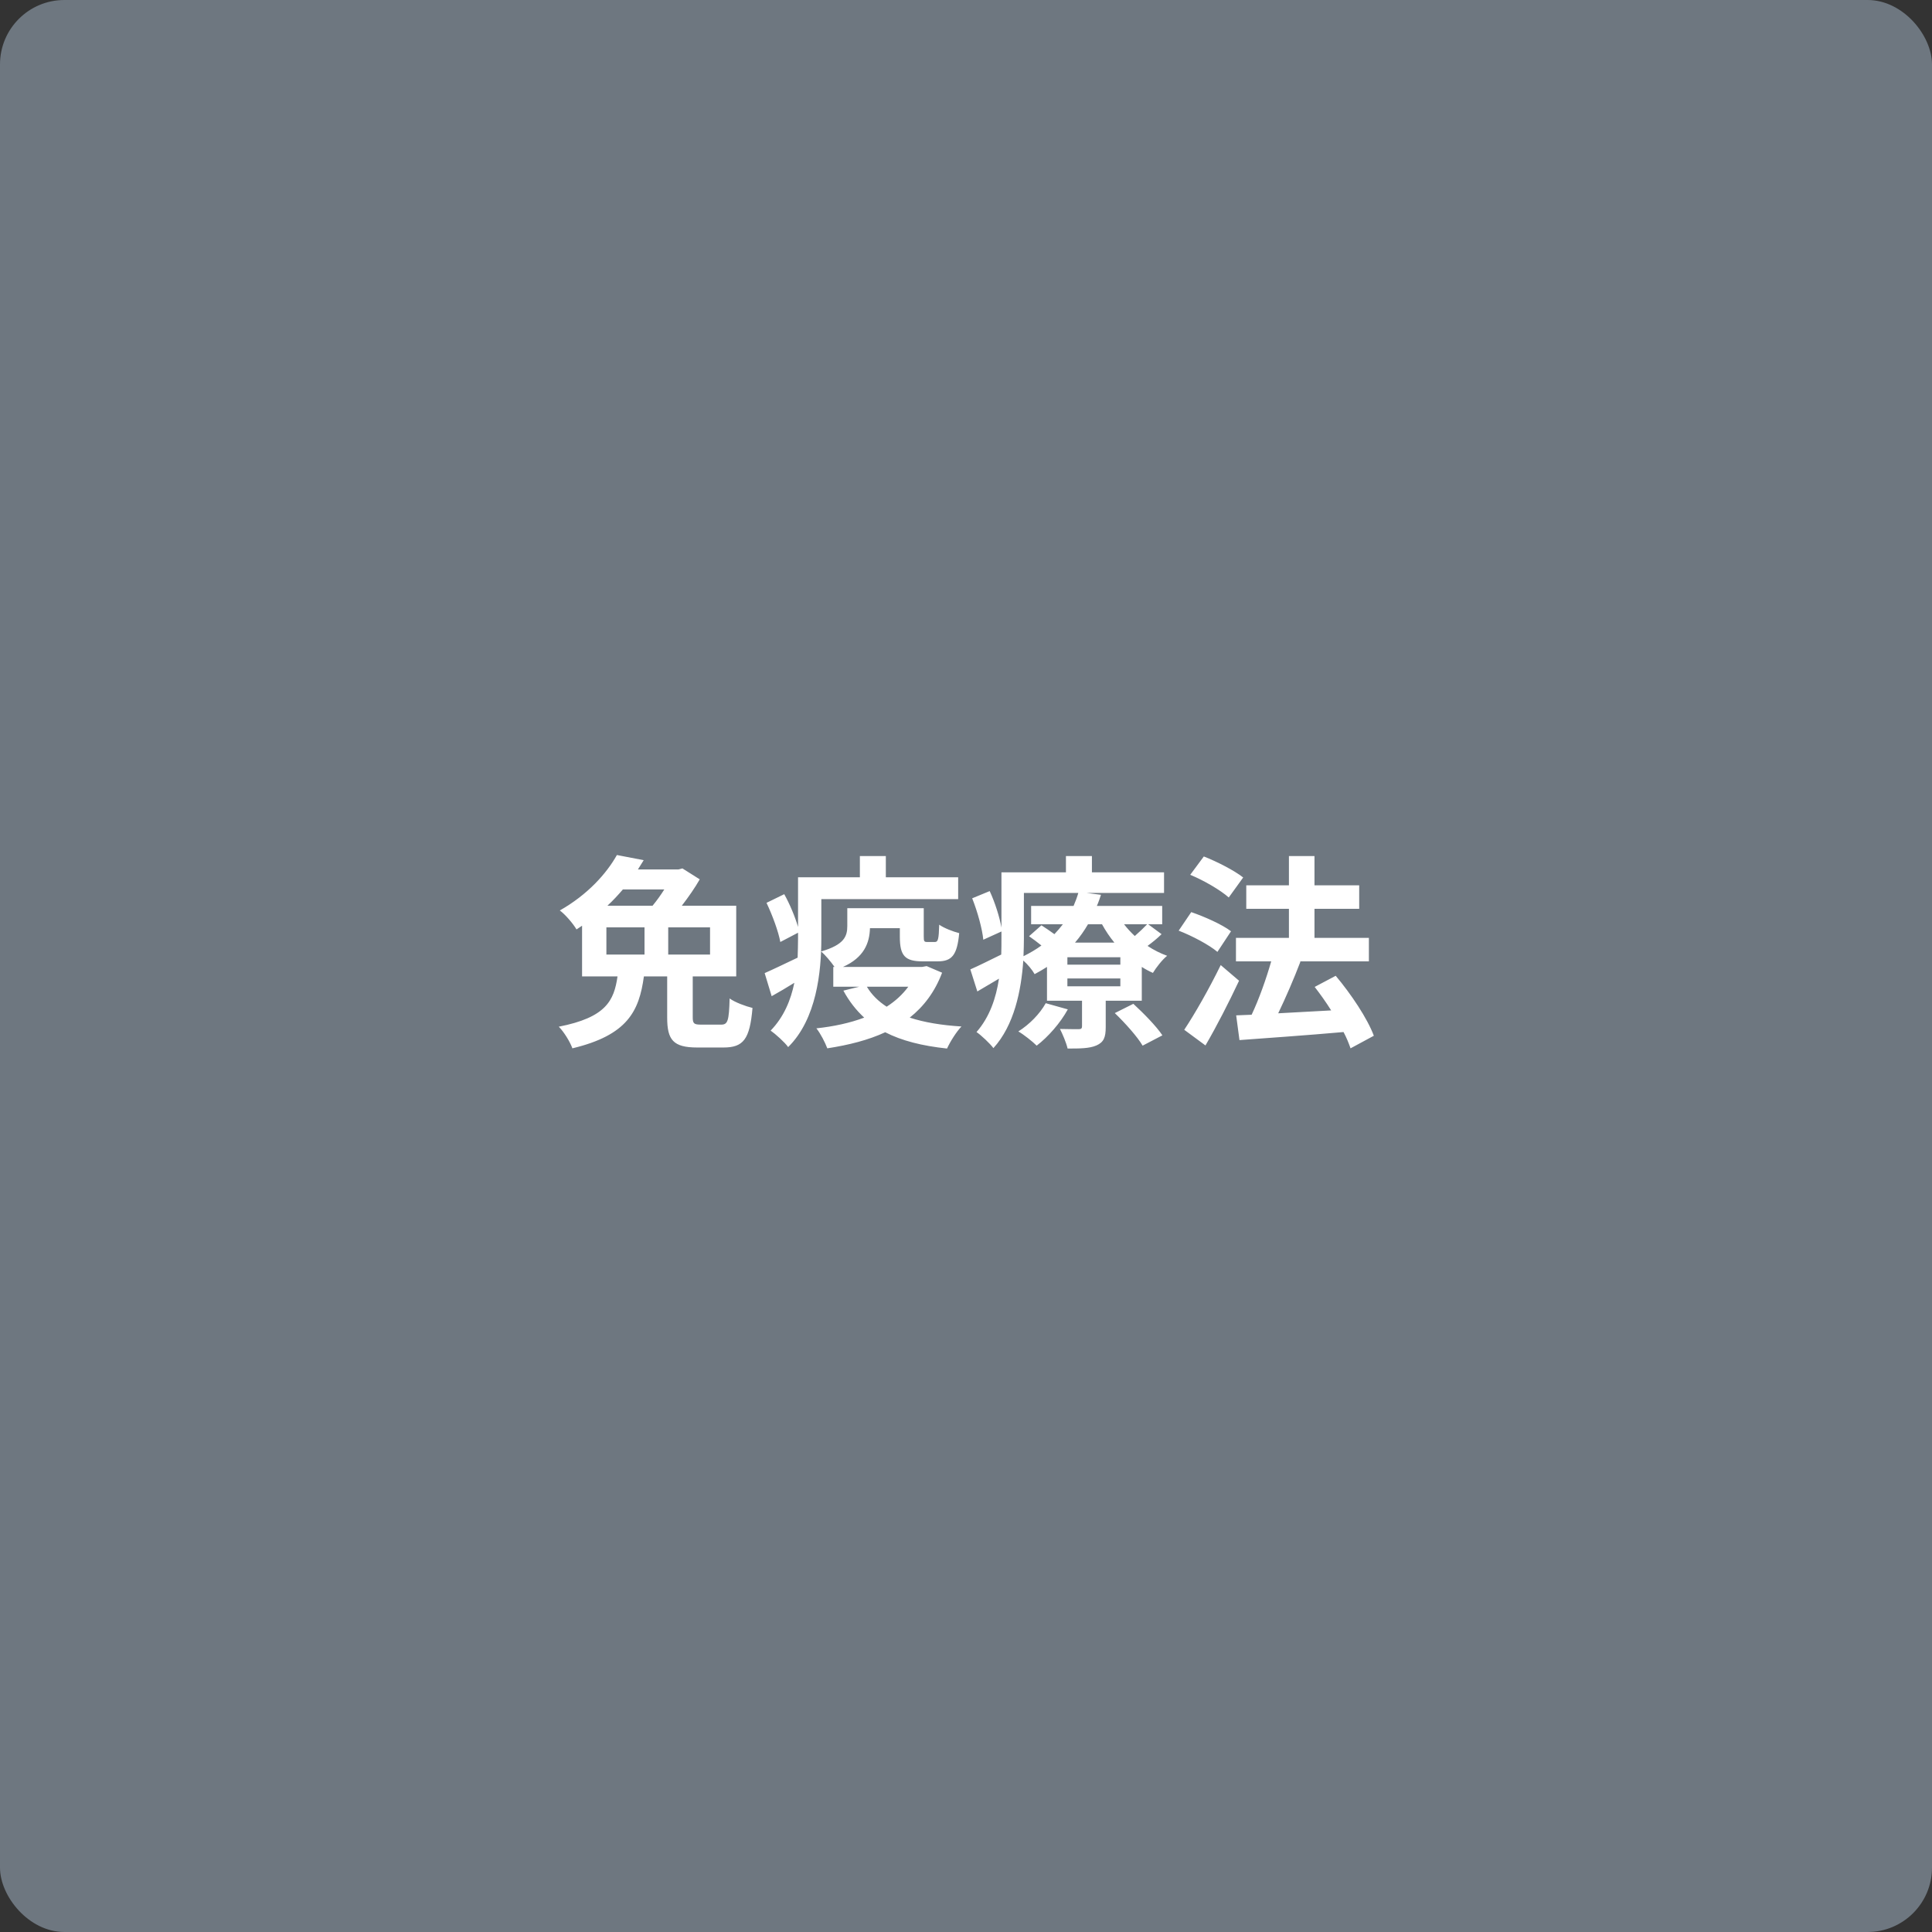 <svg width="300" height="300" viewBox="0 0 300 300" fill="none" xmlns="http://www.w3.org/2000/svg">
<rect x="0" y="0" width="300" height="300" fill="#333333" stroke="none"/>
<rect width="300" height="300" rx="10" fill="#6E7780"/>
<path d="M94.16 144H100.08V148.224H94.16V144ZM103.152 138.112C102.608 138.976 101.968 139.872 101.328 140.64H94.32C95.184 139.84 95.984 138.976 96.72 138.112H103.152ZM110.256 148.224H103.76V144H110.256V148.224ZM108.88 159.104C107.76 159.104 107.568 158.944 107.568 157.952V151.616H114.32V140.64H105.872C106.928 139.264 107.952 137.792 108.656 136.544L105.968 134.848L105.36 135.008H99.056C99.344 134.528 99.664 134.048 99.952 133.568L95.792 132.768C94.16 135.68 91.216 138.944 86.928 141.376C87.76 141.984 88.976 143.392 89.52 144.32C89.808 144.128 90.096 143.936 90.384 143.744V151.616H95.888C95.344 155.392 94.096 157.984 86.768 159.424C87.568 160.224 88.528 161.792 88.88 162.784C97.424 160.736 99.248 157.024 99.984 151.616H103.6V158.016C103.6 161.472 104.528 162.656 108.272 162.656H112.336C115.44 162.656 116.432 161.376 116.848 156.512C115.792 156.256 114.128 155.648 113.296 155.04C113.2 158.528 113.008 159.104 111.984 159.104H108.88ZM127.536 139.616H148.784V136.224H137.552V132.928H133.52V136.224H123.92V143.936C123.472 142.4 122.64 140.384 121.776 138.848L119.024 140.192C119.952 142.144 120.88 144.672 121.168 146.272L123.92 144.832V145.728C123.92 146.656 123.888 147.68 123.856 148.704C121.904 149.632 120.048 150.528 118.736 151.104L119.824 154.688C120.976 154.048 122.16 153.344 123.344 152.608C122.8 155.296 121.712 157.92 119.664 160.032C120.368 160.512 121.872 161.856 122.384 162.592C126.8 158.24 127.536 150.88 127.536 145.76V139.616ZM141.04 153.216C140.144 154.432 139.024 155.456 137.68 156.32C136.4 155.488 135.344 154.464 134.608 153.216H141.04ZM143.888 150.016L143.184 150.144H130.896C134.192 148.672 135.024 146.4 135.088 144.128H139.728V145.472C139.728 148.416 140.528 149.28 143.28 149.28H145.584C147.792 149.28 148.624 148.352 148.944 144.896C148.016 144.672 146.544 144.096 145.84 143.584C145.776 145.888 145.648 146.272 145.168 146.272H143.984C143.504 146.272 143.44 146.176 143.44 145.408V141.024H131.568V143.776C131.568 145.376 131.12 146.688 127.504 147.744C128.08 148.224 129.04 149.344 129.584 150.144H129.392V153.216H133.424L130.96 153.824C131.856 155.488 132.944 156.864 134.192 158.016C131.984 158.848 129.456 159.392 126.768 159.68C127.408 160.48 128.112 161.856 128.464 162.784C131.792 162.272 134.832 161.504 137.456 160.288C140.016 161.6 143.152 162.4 147.056 162.816C147.536 161.76 148.496 160.224 149.296 159.392C146.192 159.2 143.504 158.752 141.264 158.016C143.44 156.288 145.168 154.016 146.288 151.04L143.888 150.016ZM162.384 155.776C161.456 157.44 159.856 159.072 158.128 160.16C158.96 160.64 160.336 161.728 160.976 162.368C162.736 161.024 164.656 158.848 165.808 156.736L162.384 155.776ZM173.104 157.312C174.672 158.816 176.624 160.992 177.424 162.368L180.496 160.768C179.568 159.36 177.552 157.312 175.984 155.872L173.104 157.312ZM173.968 149.792H165.744V148.64H173.968V149.792ZM173.968 153.152H165.744V151.936H173.968V153.152ZM158.992 138.656H167.44C167.248 139.328 166.992 140 166.704 140.672H160.112V143.52H165.04C164.656 144.032 164.208 144.544 163.728 145.056C163.056 144.576 162.32 144.064 161.712 143.68L159.792 145.376C160.4 145.792 161.072 146.304 161.712 146.816C160.88 147.424 159.952 147.968 158.928 148.48C158.96 147.52 158.992 146.592 158.992 145.728V138.656ZM171.12 143.52C171.664 144.512 172.304 145.472 173.04 146.368H166.928C167.696 145.472 168.368 144.512 168.944 143.52H171.12ZM178.128 143.52C177.648 144.032 176.912 144.736 176.208 145.344C175.6 144.768 175.024 144.16 174.544 143.52H178.128ZM178.288 143.52H180.464V140.672H170.32C170.576 140.096 170.768 139.52 170.96 138.944L168.72 138.656H180.752V135.456H169.552V132.928H165.52V135.456H155.504V144.032C155.216 142.4 154.512 140.16 153.68 138.368L150.96 139.488C151.792 141.568 152.528 144.256 152.688 145.92L155.504 144.64V145.728C155.504 146.528 155.504 147.36 155.472 148.224C153.648 149.12 151.92 149.984 150.672 150.528L151.76 153.952C152.848 153.312 153.968 152.64 155.12 151.968C154.672 154.944 153.68 157.92 151.632 160.256C152.304 160.704 153.744 162.048 154.256 162.752C157.488 159.2 158.576 153.824 158.896 149.152C159.568 149.728 160.304 150.624 160.656 151.264C161.328 150.912 161.968 150.528 162.576 150.144V155.392H168.016V159.36C168.016 159.68 167.888 159.808 167.536 159.808C167.12 159.808 165.776 159.808 164.592 159.776C165.008 160.608 165.552 161.856 165.776 162.816C167.664 162.816 169.136 162.816 170.256 162.336C171.408 161.824 171.696 161.056 171.696 159.488V155.392H177.296V150.144C177.84 150.496 178.448 150.816 179.024 151.072C179.504 150.272 180.464 149.024 181.232 148.416C180.176 148.032 179.152 147.52 178.192 146.88C178.928 146.336 179.696 145.728 180.368 145.056L178.288 143.52ZM193.04 136.256C191.664 135.168 188.976 133.792 186.928 132.992L184.816 135.84C186.928 136.704 189.552 138.24 190.8 139.36L193.04 136.256ZM191.152 144.608C189.776 143.552 187.024 142.336 184.976 141.632L183.024 144.512C185.104 145.312 187.76 146.72 189.04 147.808L191.152 144.608ZM189.552 149.856C187.76 153.536 185.488 157.504 183.888 159.904L187.184 162.336C188.976 159.264 190.832 155.616 192.4 152.288L189.552 149.856ZM213.328 160.832C212.336 158.144 209.776 154.336 207.408 151.52L204.144 153.248C205.008 154.368 205.904 155.616 206.704 156.896C203.888 157.056 201.04 157.216 198.48 157.344C199.632 154.944 200.912 152 201.936 149.312L201.808 149.28H212.56V145.632H204.112V141.12H211.056V137.472H204.112V132.928H200.144V137.472H193.52V141.12H200.144V145.632H191.92V149.28H197.392C196.624 151.968 195.504 155.136 194.352 157.568L191.952 157.664L192.464 161.504C196.784 161.184 202.832 160.768 208.624 160.256C209.104 161.152 209.456 162.048 209.712 162.784L213.328 160.832Z" fill="white"/>
</svg>
